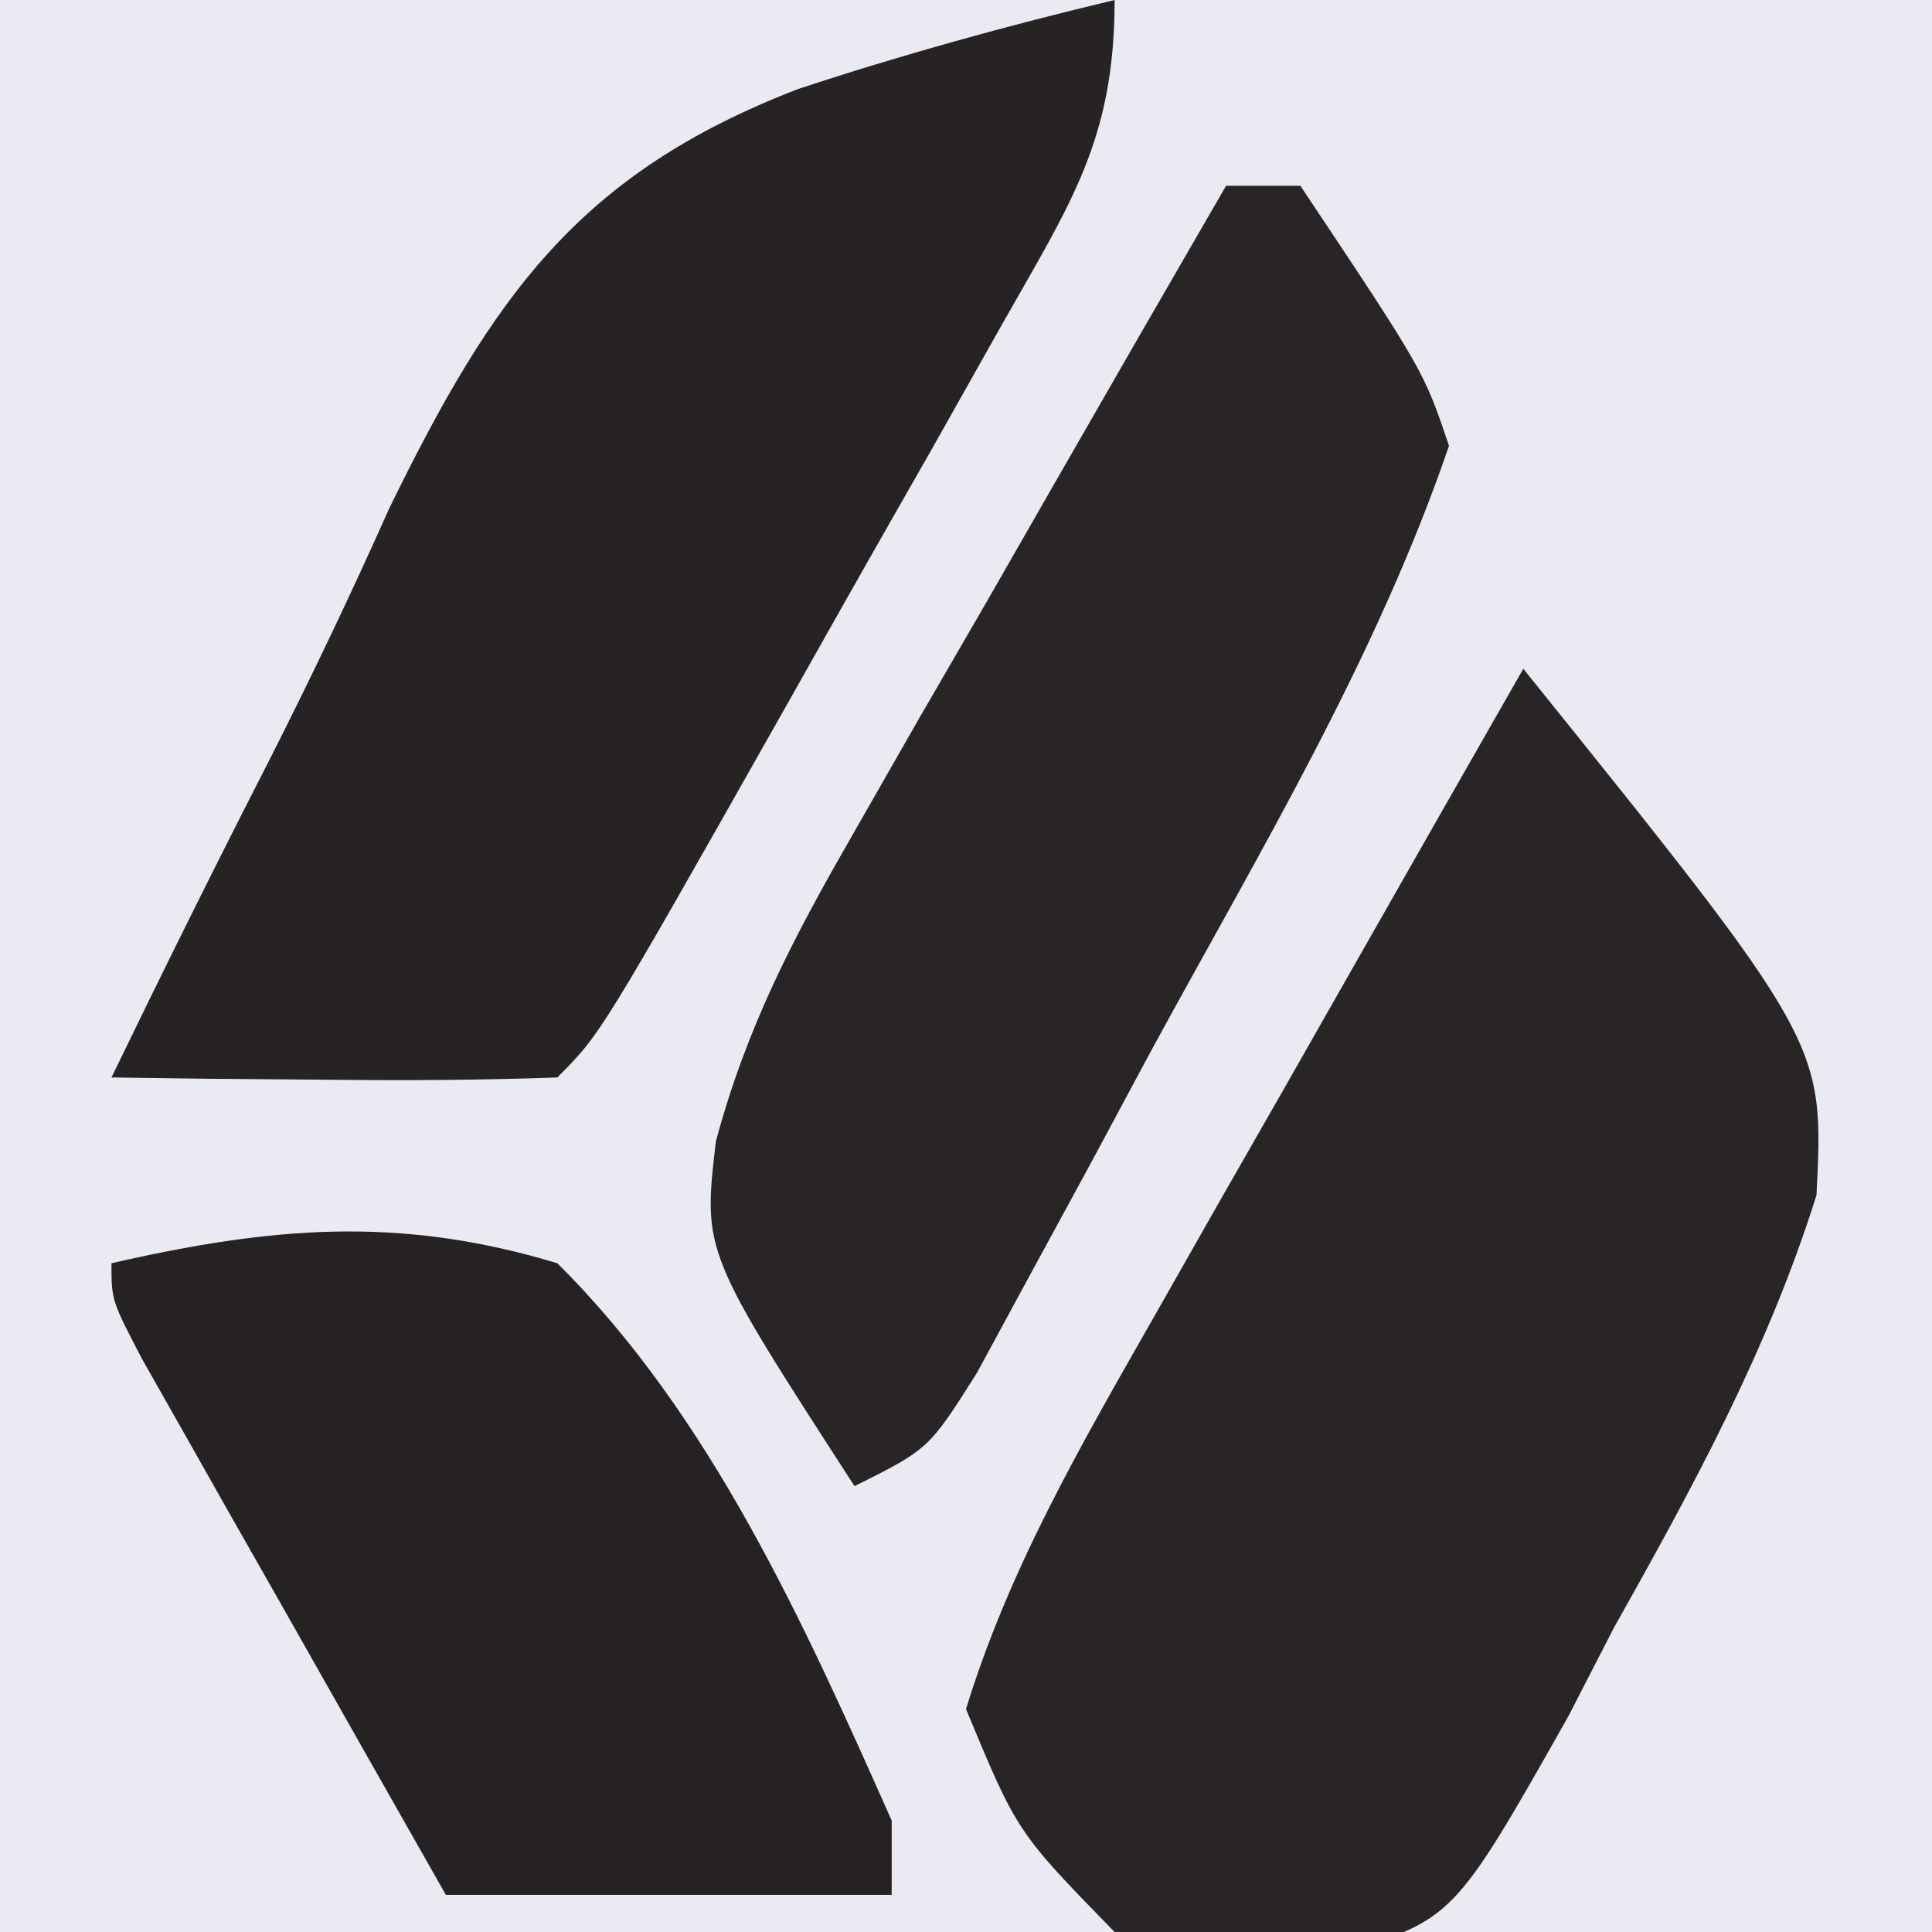<svg xmlns="http://www.w3.org/2000/svg" width="52" height="52"><rect width="100%" height="100%" fill="#808080" stroke="none"/><path d="M0 0 C17.16 0 34.32 0 52 0 C52 17.16 52 34.32 52 52 C34.84 52 17.68 52 0 52 C0 34.84 0 17.68 0 0 Z " fill="#EAEBF2" transform="translate(0,0)"></path><path d="M0 0 C8.098 10.065 8.098 10.065 7.891 14.168 C6.577 18.345 4.579 22.005 2.438 25.812 C2.032 26.601 1.627 27.389 1.209 28.201 C-1.882 33.668 -1.882 33.668 -5.032 34.604 C-7.176 34.68 -7.176 34.68 -11 34 C-13.625 31.312 -13.625 31.312 -15 28 C-13.842 24.224 -11.911 20.902 -9.961 17.48 C-9.091 15.948 -9.091 15.948 -8.203 14.385 C-7.6 13.33 -6.997 12.275 -6.375 11.188 C-5.764 10.113 -5.153 9.039 -4.523 7.932 C-3.018 5.286 -1.511 2.642 0 0 Z " fill="#292526" transform="translate(41,18)"></path><path d="M0 0 C0 3.761 -1.179 5.46 -3.027 8.727 C-3.968 10.397 -3.968 10.397 -4.928 12.102 C-5.257 12.679 -5.587 13.257 -5.927 13.853 C-6.936 15.622 -7.936 17.396 -8.936 19.172 C-13.835 27.835 -13.835 27.835 -15 29 C-17.02 29.072 -19.042 29.084 -21.062 29.062 C-22.167 29.053 -23.272 29.044 -24.41 29.035 C-25.692 29.018 -25.692 29.018 -27 29 C-25.612 26.133 -24.199 23.284 -22.746 20.449 C-21.622 18.228 -20.547 15.981 -19.535 13.707 C-16.748 7.999 -14.447 4.679 -8.514 2.394 C-5.704 1.467 -2.877 0.686 0 0 Z " fill="#272324" transform="translate(30,0)"></path><path d="M0 0 C0.66 0 1.32 0 2 0 C5.32 4.98 5.32 4.98 6 7 C4.04 12.73 0.888 17.95 -2 23.25 C-2.82 24.778 -2.82 24.778 -3.656 26.336 C-4.182 27.303 -4.708 28.27 -5.25 29.266 C-5.73 30.15 -6.209 31.035 -6.703 31.946 C-8 34 -8 34 -10 35 C-14.081 28.693 -14.081 28.693 -13.732 25.719 C-12.9 22.63 -11.653 20.252 -10.059 17.48 C-9.475 16.459 -8.892 15.437 -8.291 14.385 C-7.679 13.33 -7.068 12.275 -6.438 11.188 C-5.822 10.113 -5.206 9.039 -4.572 7.932 C-3.054 5.284 -1.53 2.64 0 0 Z " fill="#292526" transform="translate(33,5)"></path><path d="M0 0 C4.303 -0.983 7.742 -1.287 12 0 C16.146 4.112 18.655 9.729 21 15 C21 15.66 21 16.32 21 17 C17.04 17 13.08 17 9 17 C7.497 14.356 5.998 11.71 4.5 9.062 C4.071 8.308 3.641 7.553 3.199 6.775 C2.793 6.057 2.387 5.338 1.969 4.598 C1.592 3.933 1.215 3.268 0.826 2.582 C0 1 0 1 0 0 Z " fill="#262224" transform="translate(3,34)"></path></svg>